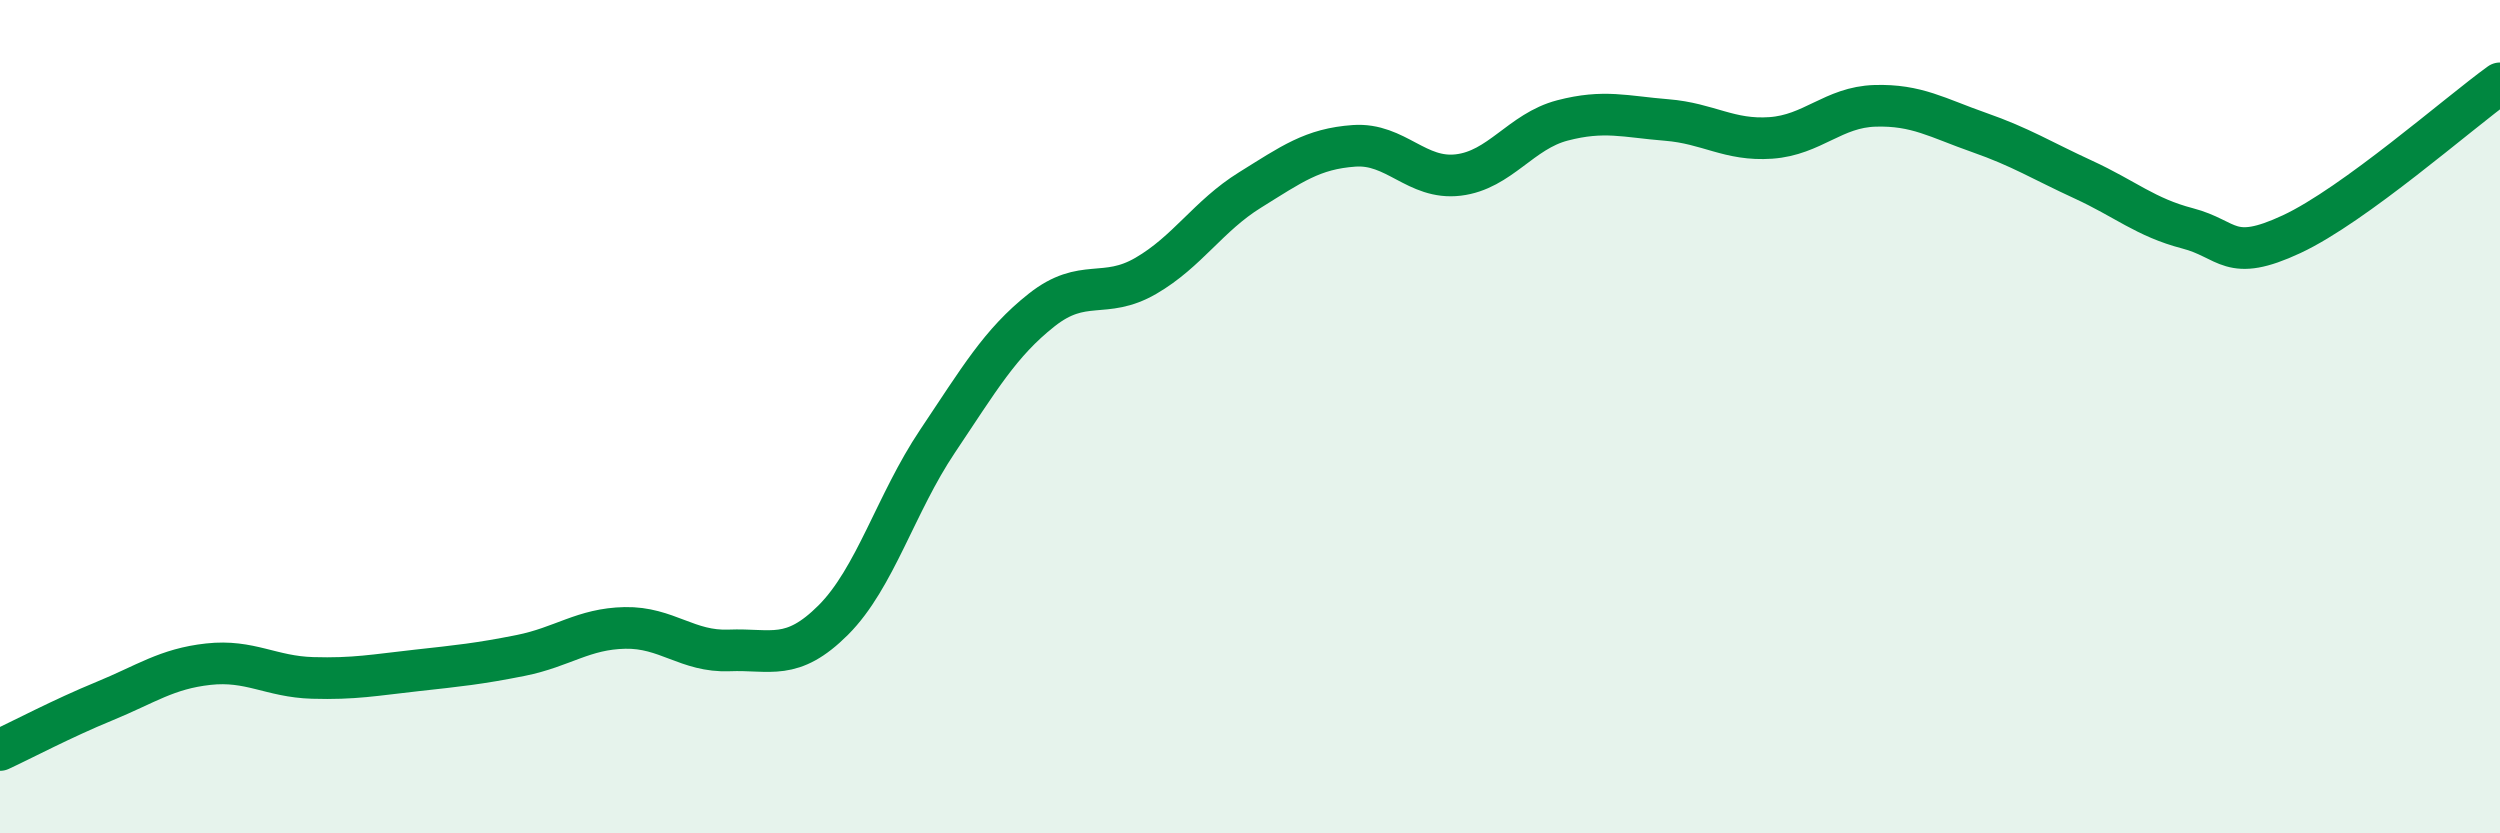 
    <svg width="60" height="20" viewBox="0 0 60 20" xmlns="http://www.w3.org/2000/svg">
      <path
        d="M 0,18 C 0.5,17.77 1.5,17.24 2.5,16.83 C 3.5,16.42 4,16.05 5,15.94 C 6,15.83 6.5,16.24 7.5,16.27 C 8.5,16.3 9,16.2 10,16.09 C 11,15.98 11.5,15.93 12.5,15.73 C 13.5,15.53 14,15.09 15,15.07 C 16,15.05 16.5,15.65 17.5,15.61 C 18.5,15.57 19,15.88 20,14.88 C 21,13.88 21.5,12.08 22.5,10.59 C 23.5,9.1 24,8.23 25,7.44 C 26,6.65 26.5,7.2 27.5,6.62 C 28.5,6.04 29,5.18 30,4.56 C 31,3.94 31.5,3.57 32.5,3.5 C 33.5,3.43 34,4.32 35,4.2 C 36,4.08 36.5,3.15 37.5,2.89 C 38.5,2.63 39,2.8 40,2.88 C 41,2.96 41.5,3.38 42.5,3.31 C 43.5,3.24 44,2.57 45,2.54 C 46,2.51 46.5,2.83 47.5,3.18 C 48.5,3.53 49,3.85 50,4.31 C 51,4.77 51.5,5.22 52.5,5.48 C 53.5,5.74 53.5,6.32 55,5.62 C 56.5,4.92 59,2.72 60,2L60 20L0 20Z"
        fill="#008740"
        opacity="0.1"
        stroke-linecap="round"
        stroke-linejoin="round"
      />
      <path
        d="M 0,18 C 0.5,17.77 1.5,17.24 2.5,16.83 C 3.5,16.42 4,16.05 5,15.94 C 6,15.83 6.5,16.24 7.5,16.27 C 8.5,16.3 9,16.2 10,16.09 C 11,15.98 11.5,15.93 12.5,15.73 C 13.5,15.53 14,15.09 15,15.07 C 16,15.05 16.5,15.65 17.5,15.61 C 18.5,15.57 19,15.88 20,14.88 C 21,13.88 21.5,12.08 22.5,10.59 C 23.5,9.1 24,8.23 25,7.44 C 26,6.65 26.5,7.2 27.5,6.62 C 28.5,6.04 29,5.18 30,4.56 C 31,3.94 31.5,3.57 32.5,3.5 C 33.5,3.43 34,4.32 35,4.2 C 36,4.08 36.5,3.15 37.5,2.89 C 38.5,2.63 39,2.8 40,2.88 C 41,2.96 41.5,3.38 42.5,3.31 C 43.5,3.24 44,2.57 45,2.54 C 46,2.51 46.5,2.83 47.5,3.18 C 48.5,3.53 49,3.85 50,4.31 C 51,4.77 51.5,5.22 52.5,5.48 C 53.5,5.74 53.5,6.32 55,5.62 C 56.5,4.92 59,2.72 60,2"
        stroke="#008740"
        stroke-width="1"
        fill="none"
        stroke-linecap="round"
        stroke-linejoin="round"
      />
    </svg>
  